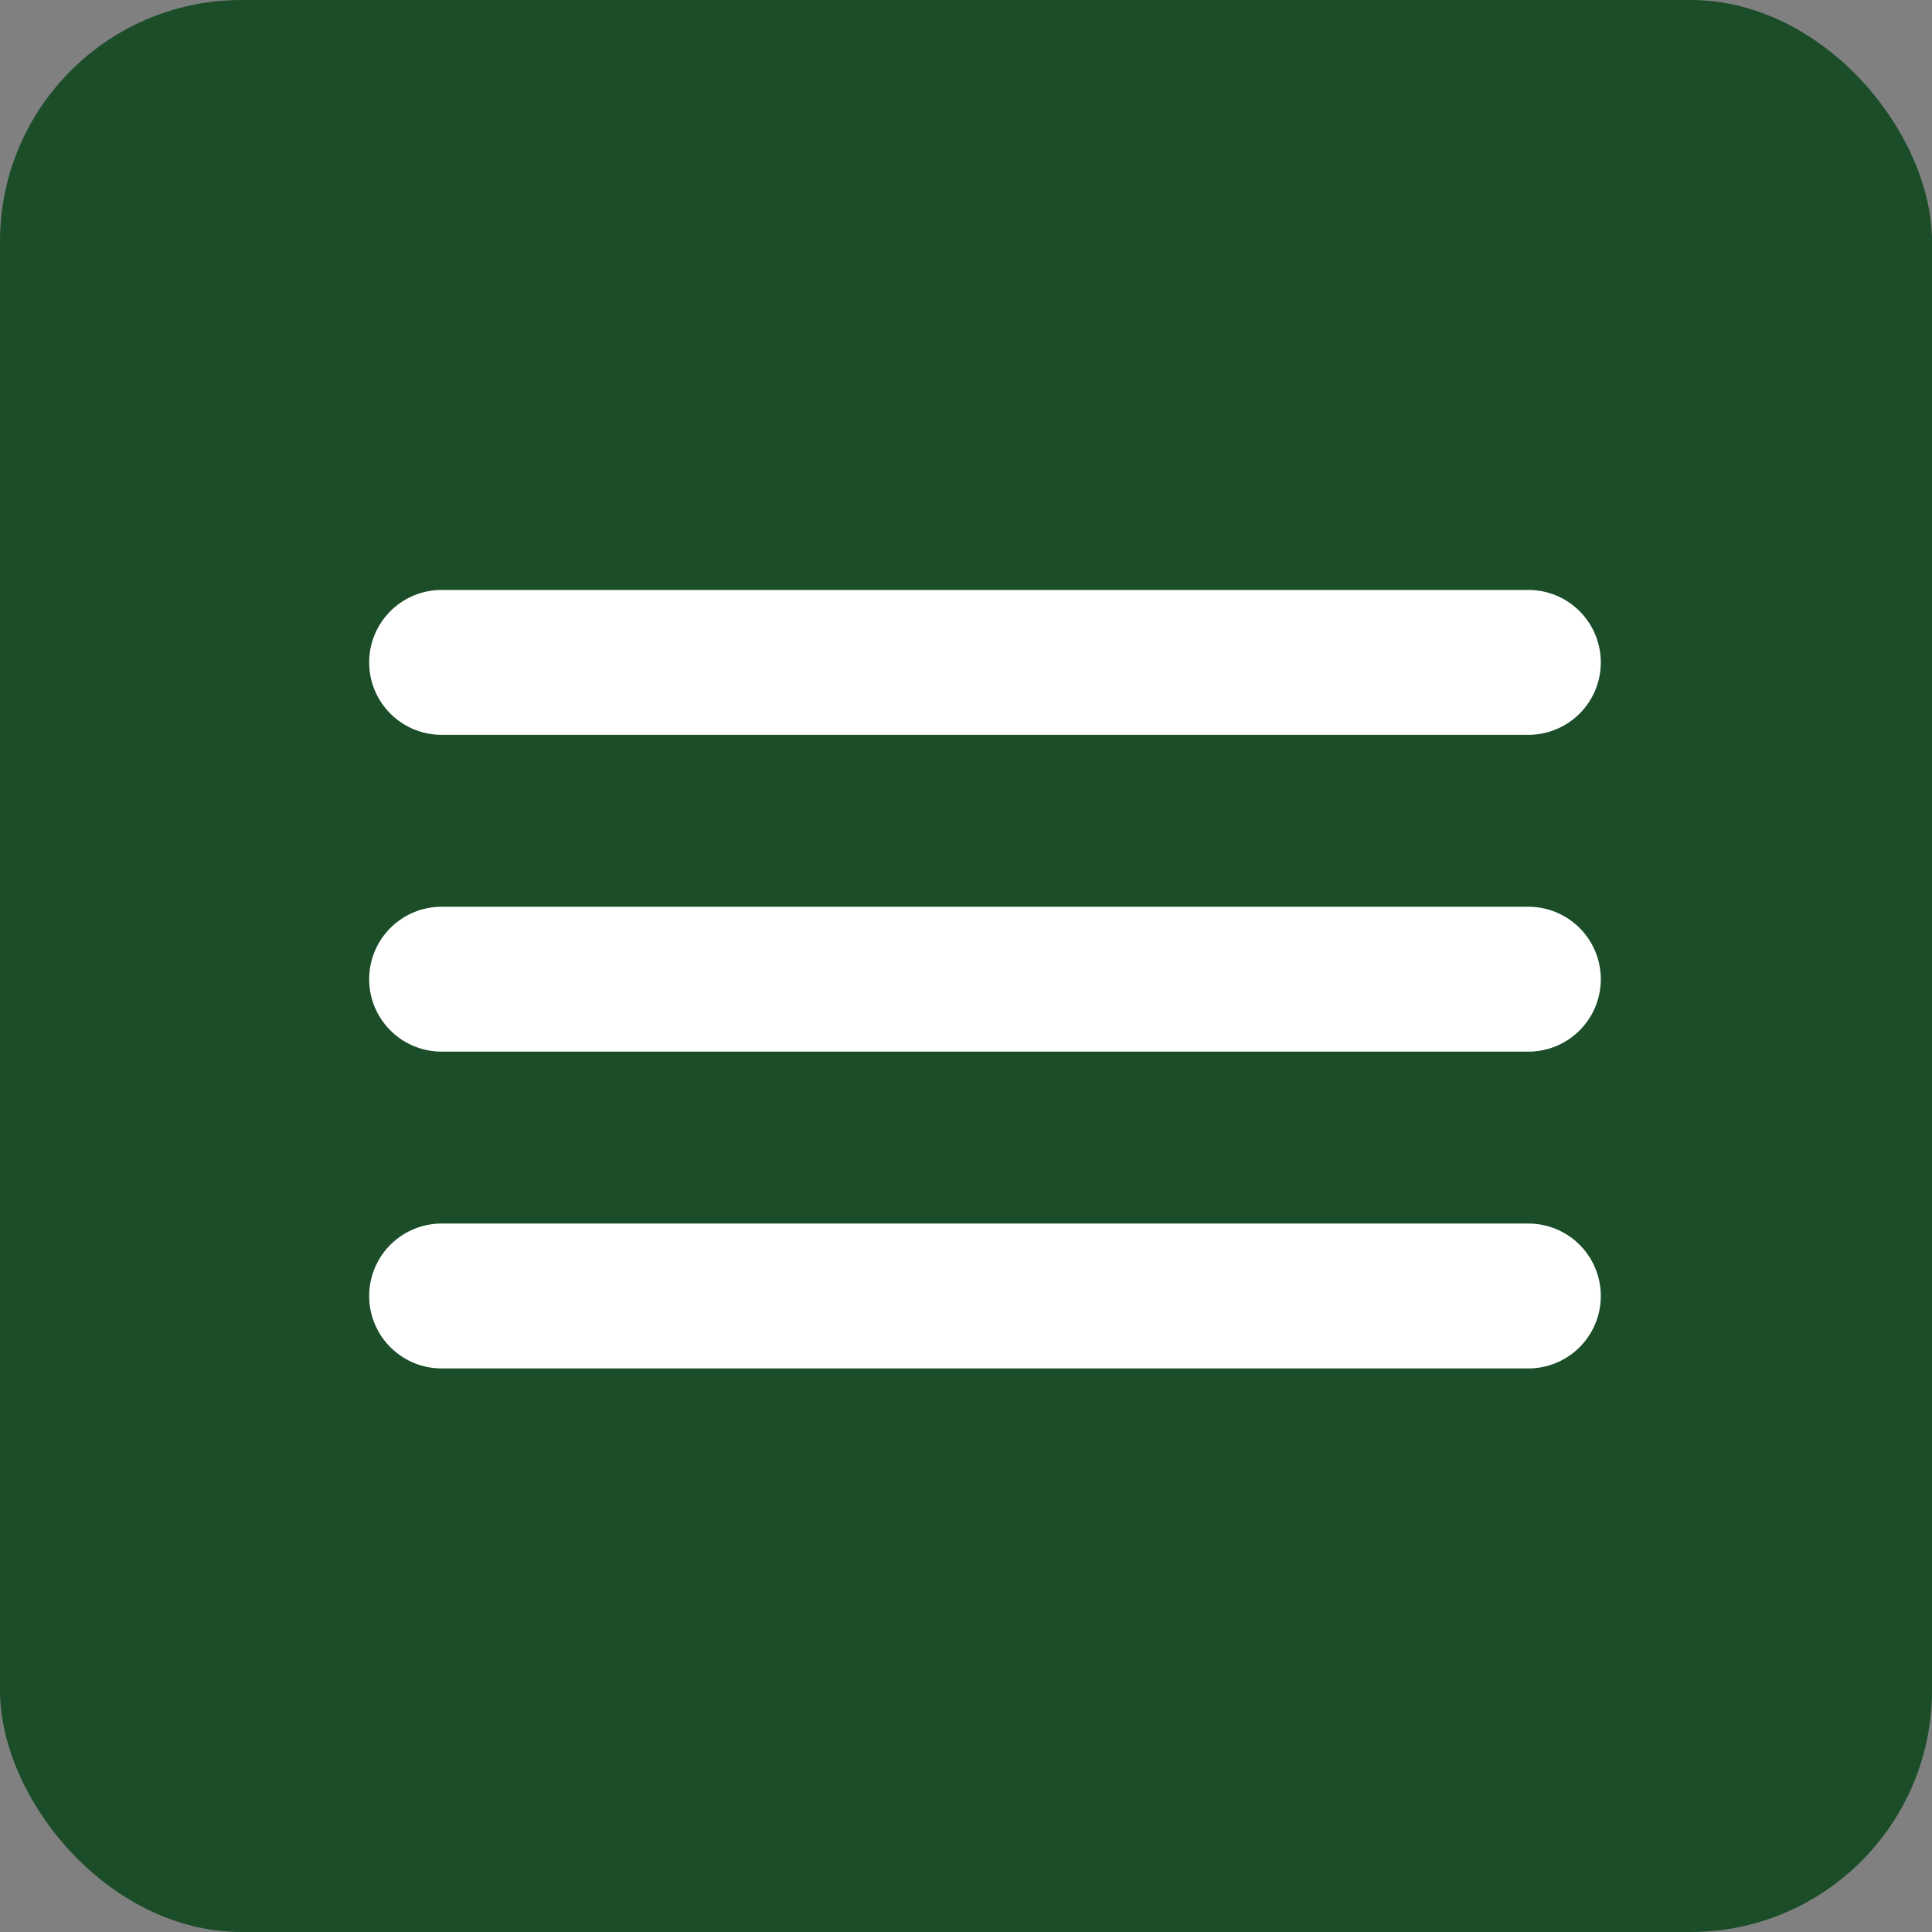 <?xml version="1.0" encoding="UTF-8"?> <svg xmlns="http://www.w3.org/2000/svg" width="40" height="40" viewBox="0 0 40 40" fill="none"><rect x="0" y="0" width="40" height="40" fill="#808080" stroke="none"/><rect width="40" height="40" rx="5" fill="#1B4D29"></rect><path d="M9.143 13.714H31.643M9.143 20.273H31.643M9.143 26.832H31.643" stroke="white" stroke-width="3" stroke-miterlimit="10" stroke-linecap="round"></path></svg> 